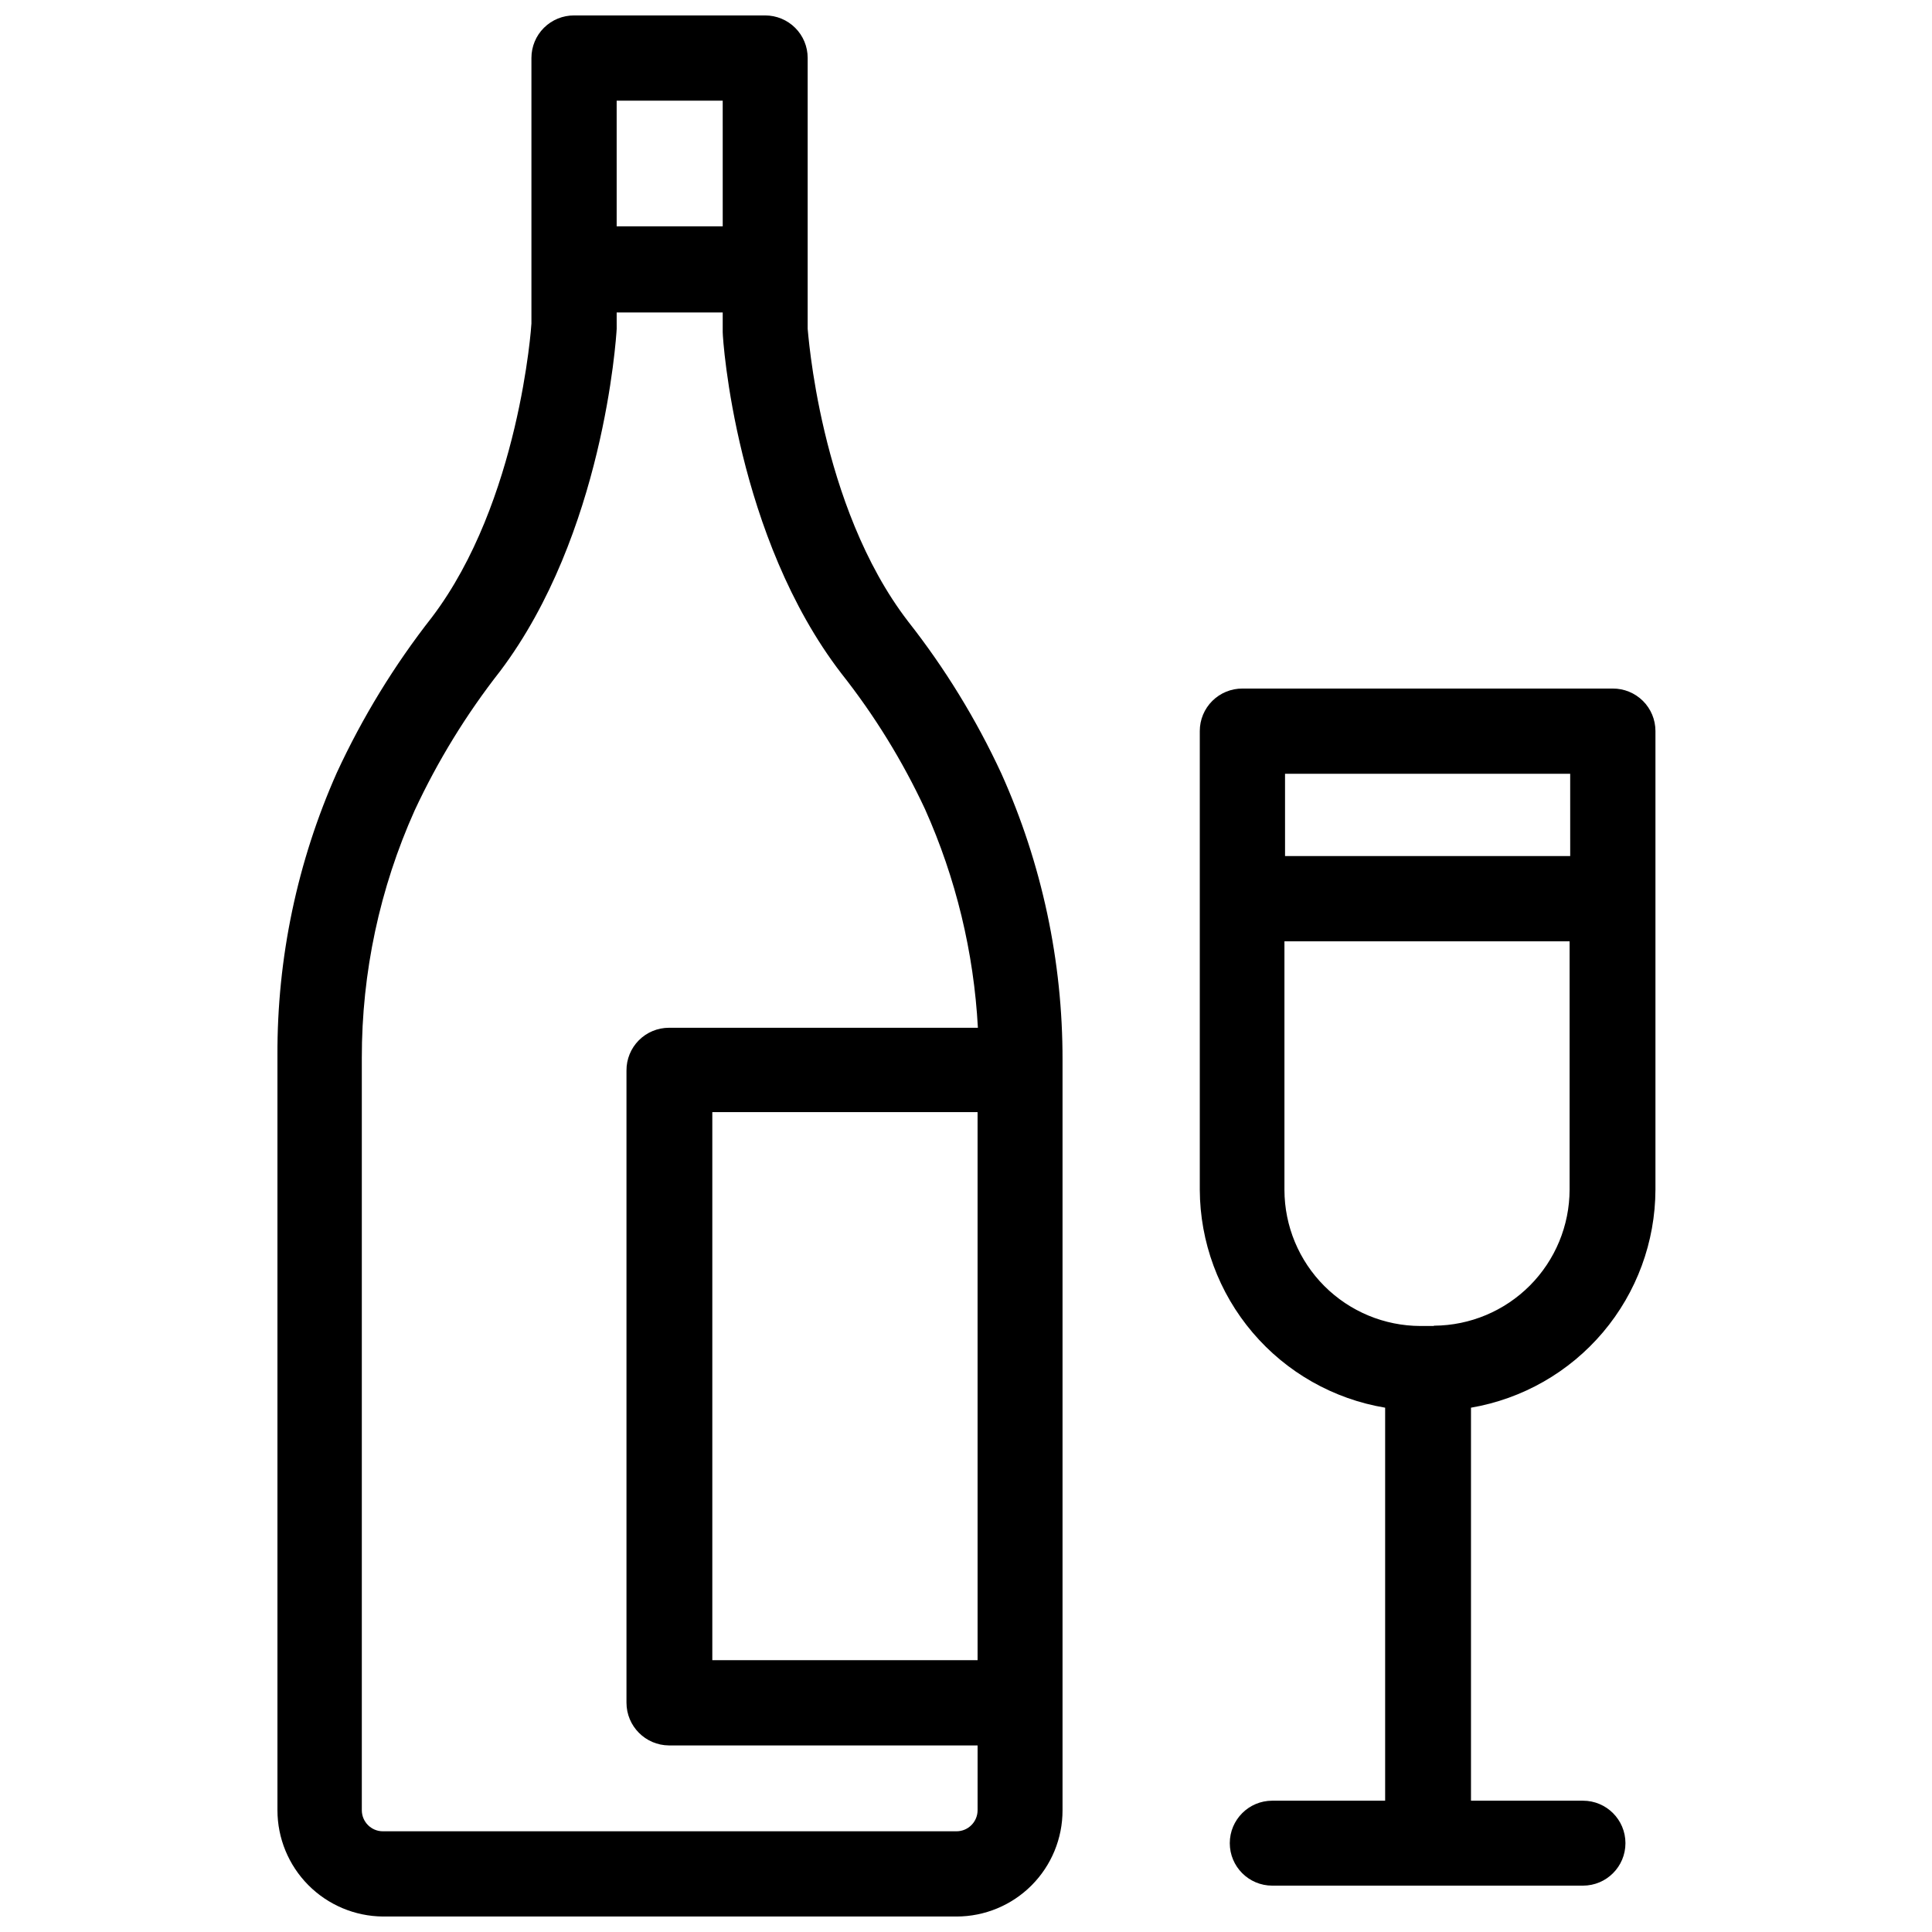 <?xml version="1.0" encoding="UTF-8"?>
<!-- Uploaded to: ICON Repo, www.svgrepo.com, Generator: ICON Repo Mixer Tools -->
<svg width="800px" height="800px" version="1.1" viewBox="144 144 512 512" xmlns="http://www.w3.org/2000/svg">
 <defs>
  <clipPath id="a">
   <path d="m217 148.09h209v503.81h-209z"/>
  </clipPath>
 </defs>
 <g clip-path="url(#a)">
  <path d="m384.65 308.68c-23.617-30.699-26.527-77.539-26.609-77.539v-71.793c0-2.988-1.184-5.852-3.297-7.961-2.109-2.109-4.973-3.297-7.957-3.297h-50.617c-3-0.02-5.883 1.156-8.012 3.269s-3.324 4.988-3.324 7.988v70.375c0 0.473-3.148 47.23-26.371 77.855-9.961 12.703-18.414 26.52-25.191 41.168-10.488 23.586-15.855 49.129-15.746 74.941v200.03c0 7.434 2.938 14.566 8.172 19.844 5.234 5.277 12.344 8.273 19.773 8.336h152.01c7.465 0 14.625-2.969 19.898-8.258 5.273-5.289 8.223-12.457 8.203-19.922v-198.77c0.055-26.188-5.473-52.086-16.215-75.965-6.652-14.348-14.945-27.875-24.719-40.305zm-77.227-138h28.102l0.004 33.297h-28.105zm95.648 453.04c0 3.086-2.504 5.59-5.59 5.59h-152.01c-3.086 0-5.586-2.504-5.586-5.59v-199.32c-0.035-22.629 4.742-45.008 14.012-65.652 6.121-13.133 13.727-25.52 22.672-36.922 27.316-36.289 30.699-87.852 30.859-90.688l-0.004-4.328h28.102v5.195c0 2.203 3.543 54.238 31.488 90.527l0.004 0.004c8.738 11.066 16.16 23.113 22.121 35.895 8.184 18.289 12.934 37.93 14.012 57.938h-81.871c-3 0-5.875 1.199-7.988 3.324-2.113 2.129-3.289 5.012-3.269 8.012v167.52c0 6.227 5.027 11.289 11.258 11.332h81.793zm0-39.754h-70.301v-145.24h70.297z"/>
 </g>
 <path d="m582.71 459.27v-121.54c0-3-1.195-5.875-3.324-7.988-2.129-2.113-5.012-3.289-8.012-3.269h-98.086c-2.996-0.02-5.879 1.156-8.008 3.269-2.129 2.113-3.324 4.988-3.324 7.988v121.54c0.051 13.879 5.012 27.293 14 37.867s21.43 17.629 35.121 19.914v104.15h-29.914c-6.219 0-11.258 5.039-11.258 11.258 0 6.215 5.039 11.254 11.258 11.254h82.34c6.219 0 11.258-5.039 11.258-11.254 0-6.219-5.039-11.258-11.258-11.258h-29.676v-104.15c13.645-2.336 26.031-9.41 34.973-19.98 8.941-10.57 13.867-23.953 13.91-37.801zm-98.164-110.21h75.57l0.004 21.805h-75.57zm39.359 146.34h-3.465 0.004c-9.555-0.02-18.715-3.824-25.473-10.582-6.758-6.758-10.562-15.914-10.582-25.469v-65.891h75.57v65.809c-0.02 9.531-3.805 18.664-10.527 25.418-6.723 6.75-15.84 10.574-25.367 10.637z"/>
</svg>